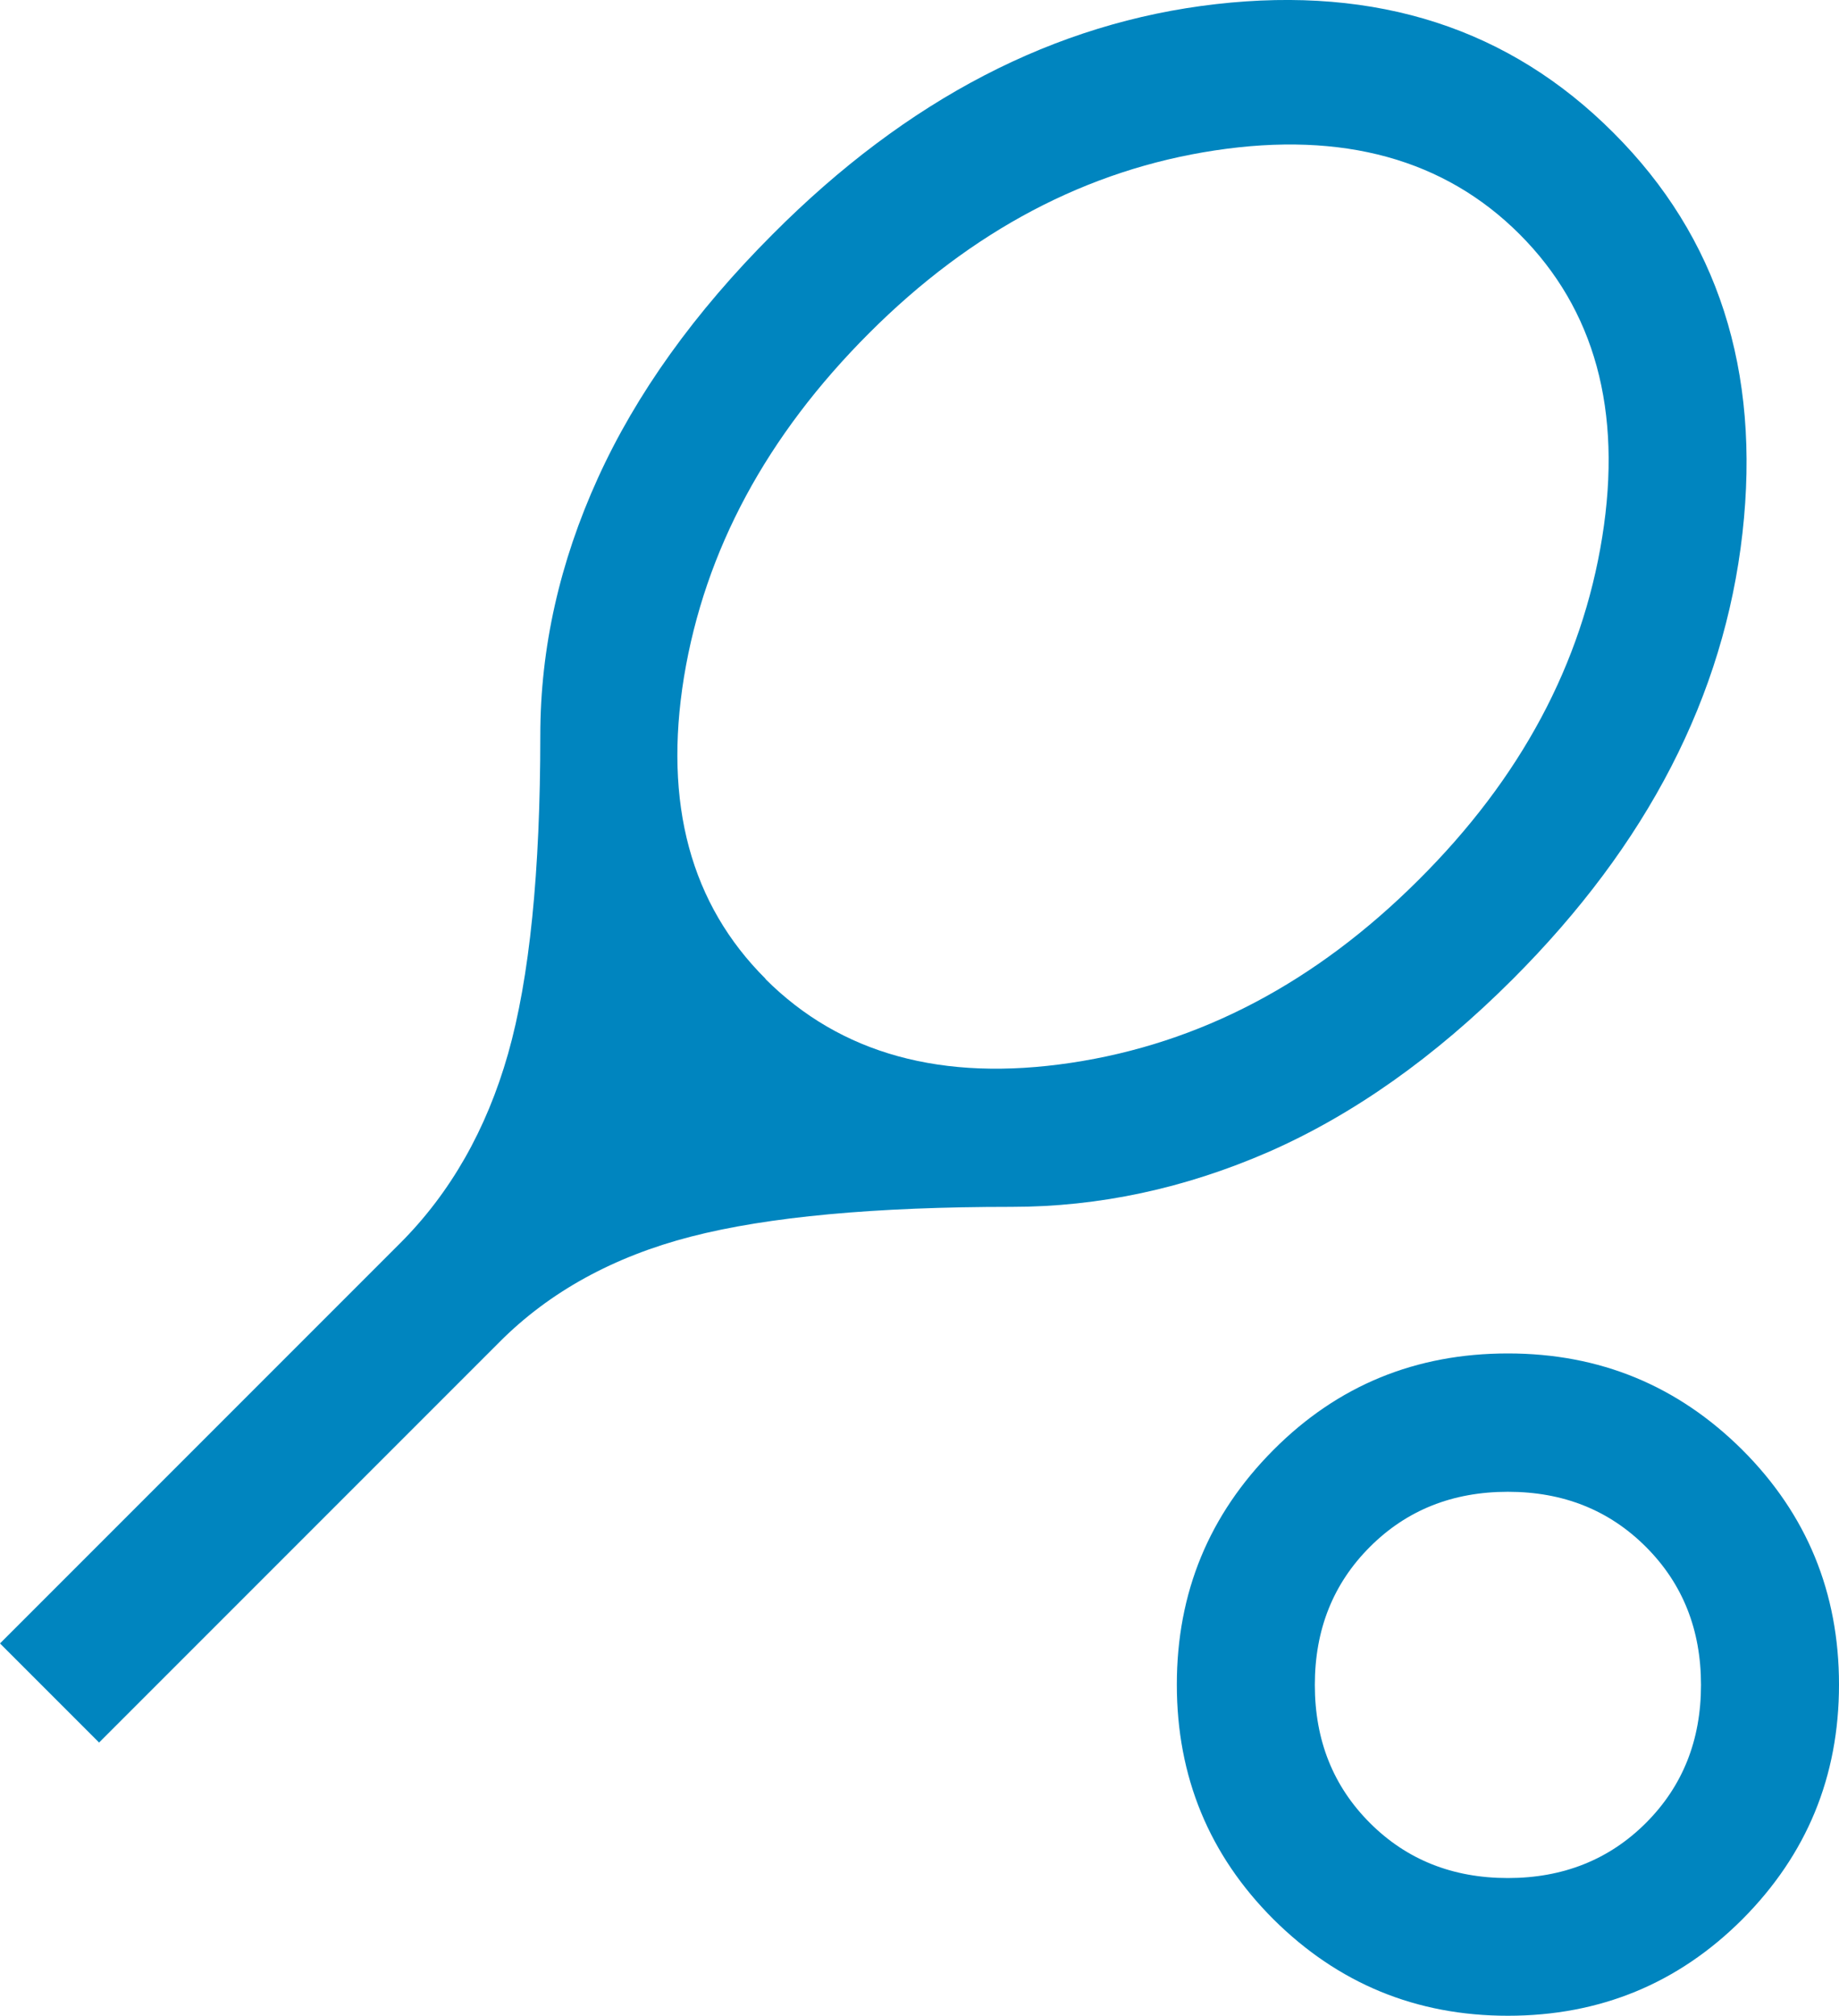 <?xml version="1.0" encoding="UTF-8"?><svg id="b" xmlns="http://www.w3.org/2000/svg" viewBox="0 0 58.1 63.67"><defs><style>.d{fill:#0085bf;}</style></defs><g id="c"><path class="d" d="M3.12,55.03l-3.12-3.12,12.64-12.64c1.59-1.59,2.73-3.59,3.41-5.98s1.02-5.75,1.02-10.06c0-2.76.61-5.47,1.82-8.13,1.21-2.66,3.05-5.23,5.52-7.7C28.66,3.13,33.33.71,38.42.13c5.09-.58,9.27.77,12.56,4.07,3.29,3.29,4.65,7.5,4.07,12.64s-3,9.83-7.26,14.09c-2.47,2.47-5.04,4.28-7.7,5.45-2.66,1.16-5.37,1.74-8.13,1.74-4.31,0-7.69.31-10.13.94s-4.47,1.74-6.06,3.34l-12.64,12.64ZM24.18,30.92c2.37,2.37,5.59,3.26,9.66,2.65,4.07-.61,7.72-2.53,10.97-5.77,3.24-3.22,5.17-6.84,5.81-10.84s-.24-7.19-2.61-9.56c-2.37-2.37-5.58-3.26-9.62-2.65s-7.69,2.53-10.93,5.77c-3.24,3.24-5.19,6.86-5.85,10.86-.65,4,.21,7.18,2.58,9.54ZM47.64,63.67c-2.9,0-5.37-1.02-7.41-3.05-2.03-2.03-3.05-4.5-3.05-7.41s1.02-5.37,3.05-7.41,4.5-3.05,7.41-3.05,5.37,1.02,7.41,3.05c2.03,2.03,3.05,4.5,3.05,7.41s-1.02,5.37-3.05,7.41c-2.03,2.03-4.5,3.05-7.41,3.05ZM47.64,59.32c1.74,0,3.2-.58,4.36-1.74s1.74-2.61,1.74-4.36-.58-3.2-1.74-4.36c-1.16-1.16-2.61-1.74-4.36-1.74s-3.2.58-4.36,1.74c-1.16,1.16-1.74,2.61-1.74,4.36s.58,3.2,1.74,4.36,2.61,1.74,4.36,1.74Z"/></g></svg>
